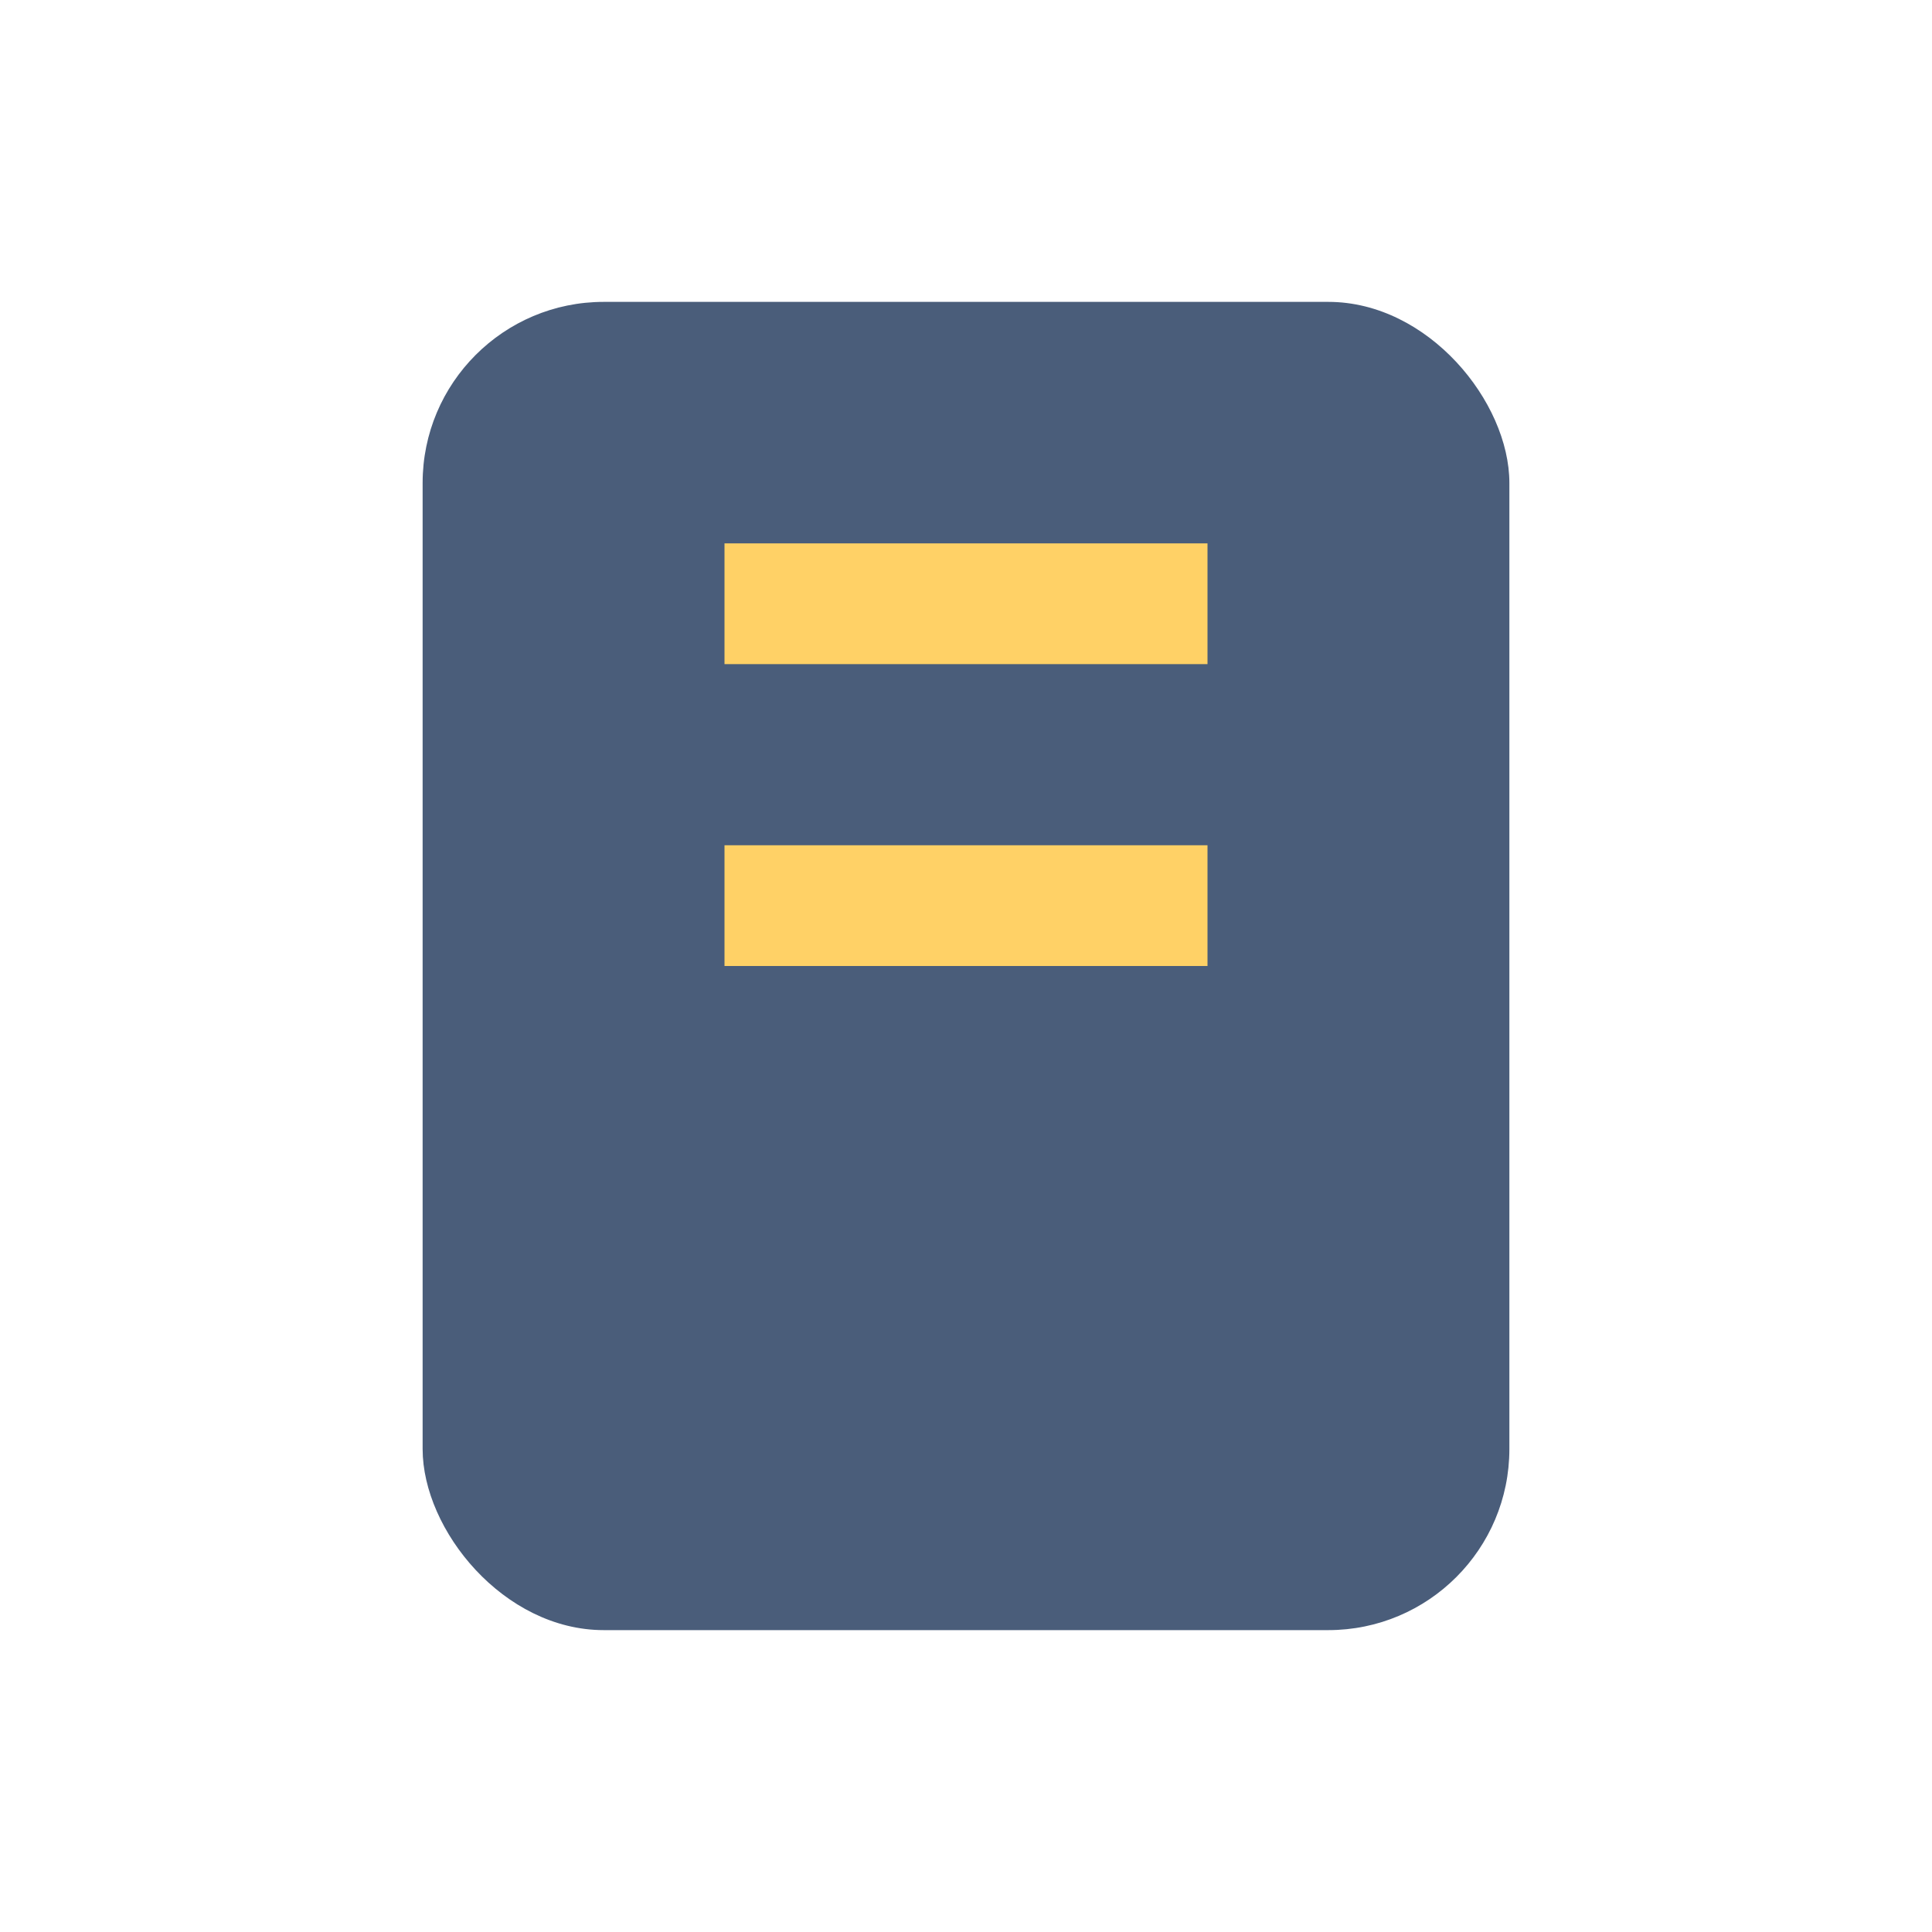 <?xml version="1.0" encoding="UTF-8"?>
<svg xmlns="http://www.w3.org/2000/svg" width="32" height="32" viewBox="0 0 32 32"><rect x="7" y="5" width="18" height="22" rx="3" fill="#4A5D7A"/><rect x="12" y="9" width="8" height="2" fill="#FFD166"/><rect x="12" y="14" width="8" height="2" fill="#FFD166"/></svg>